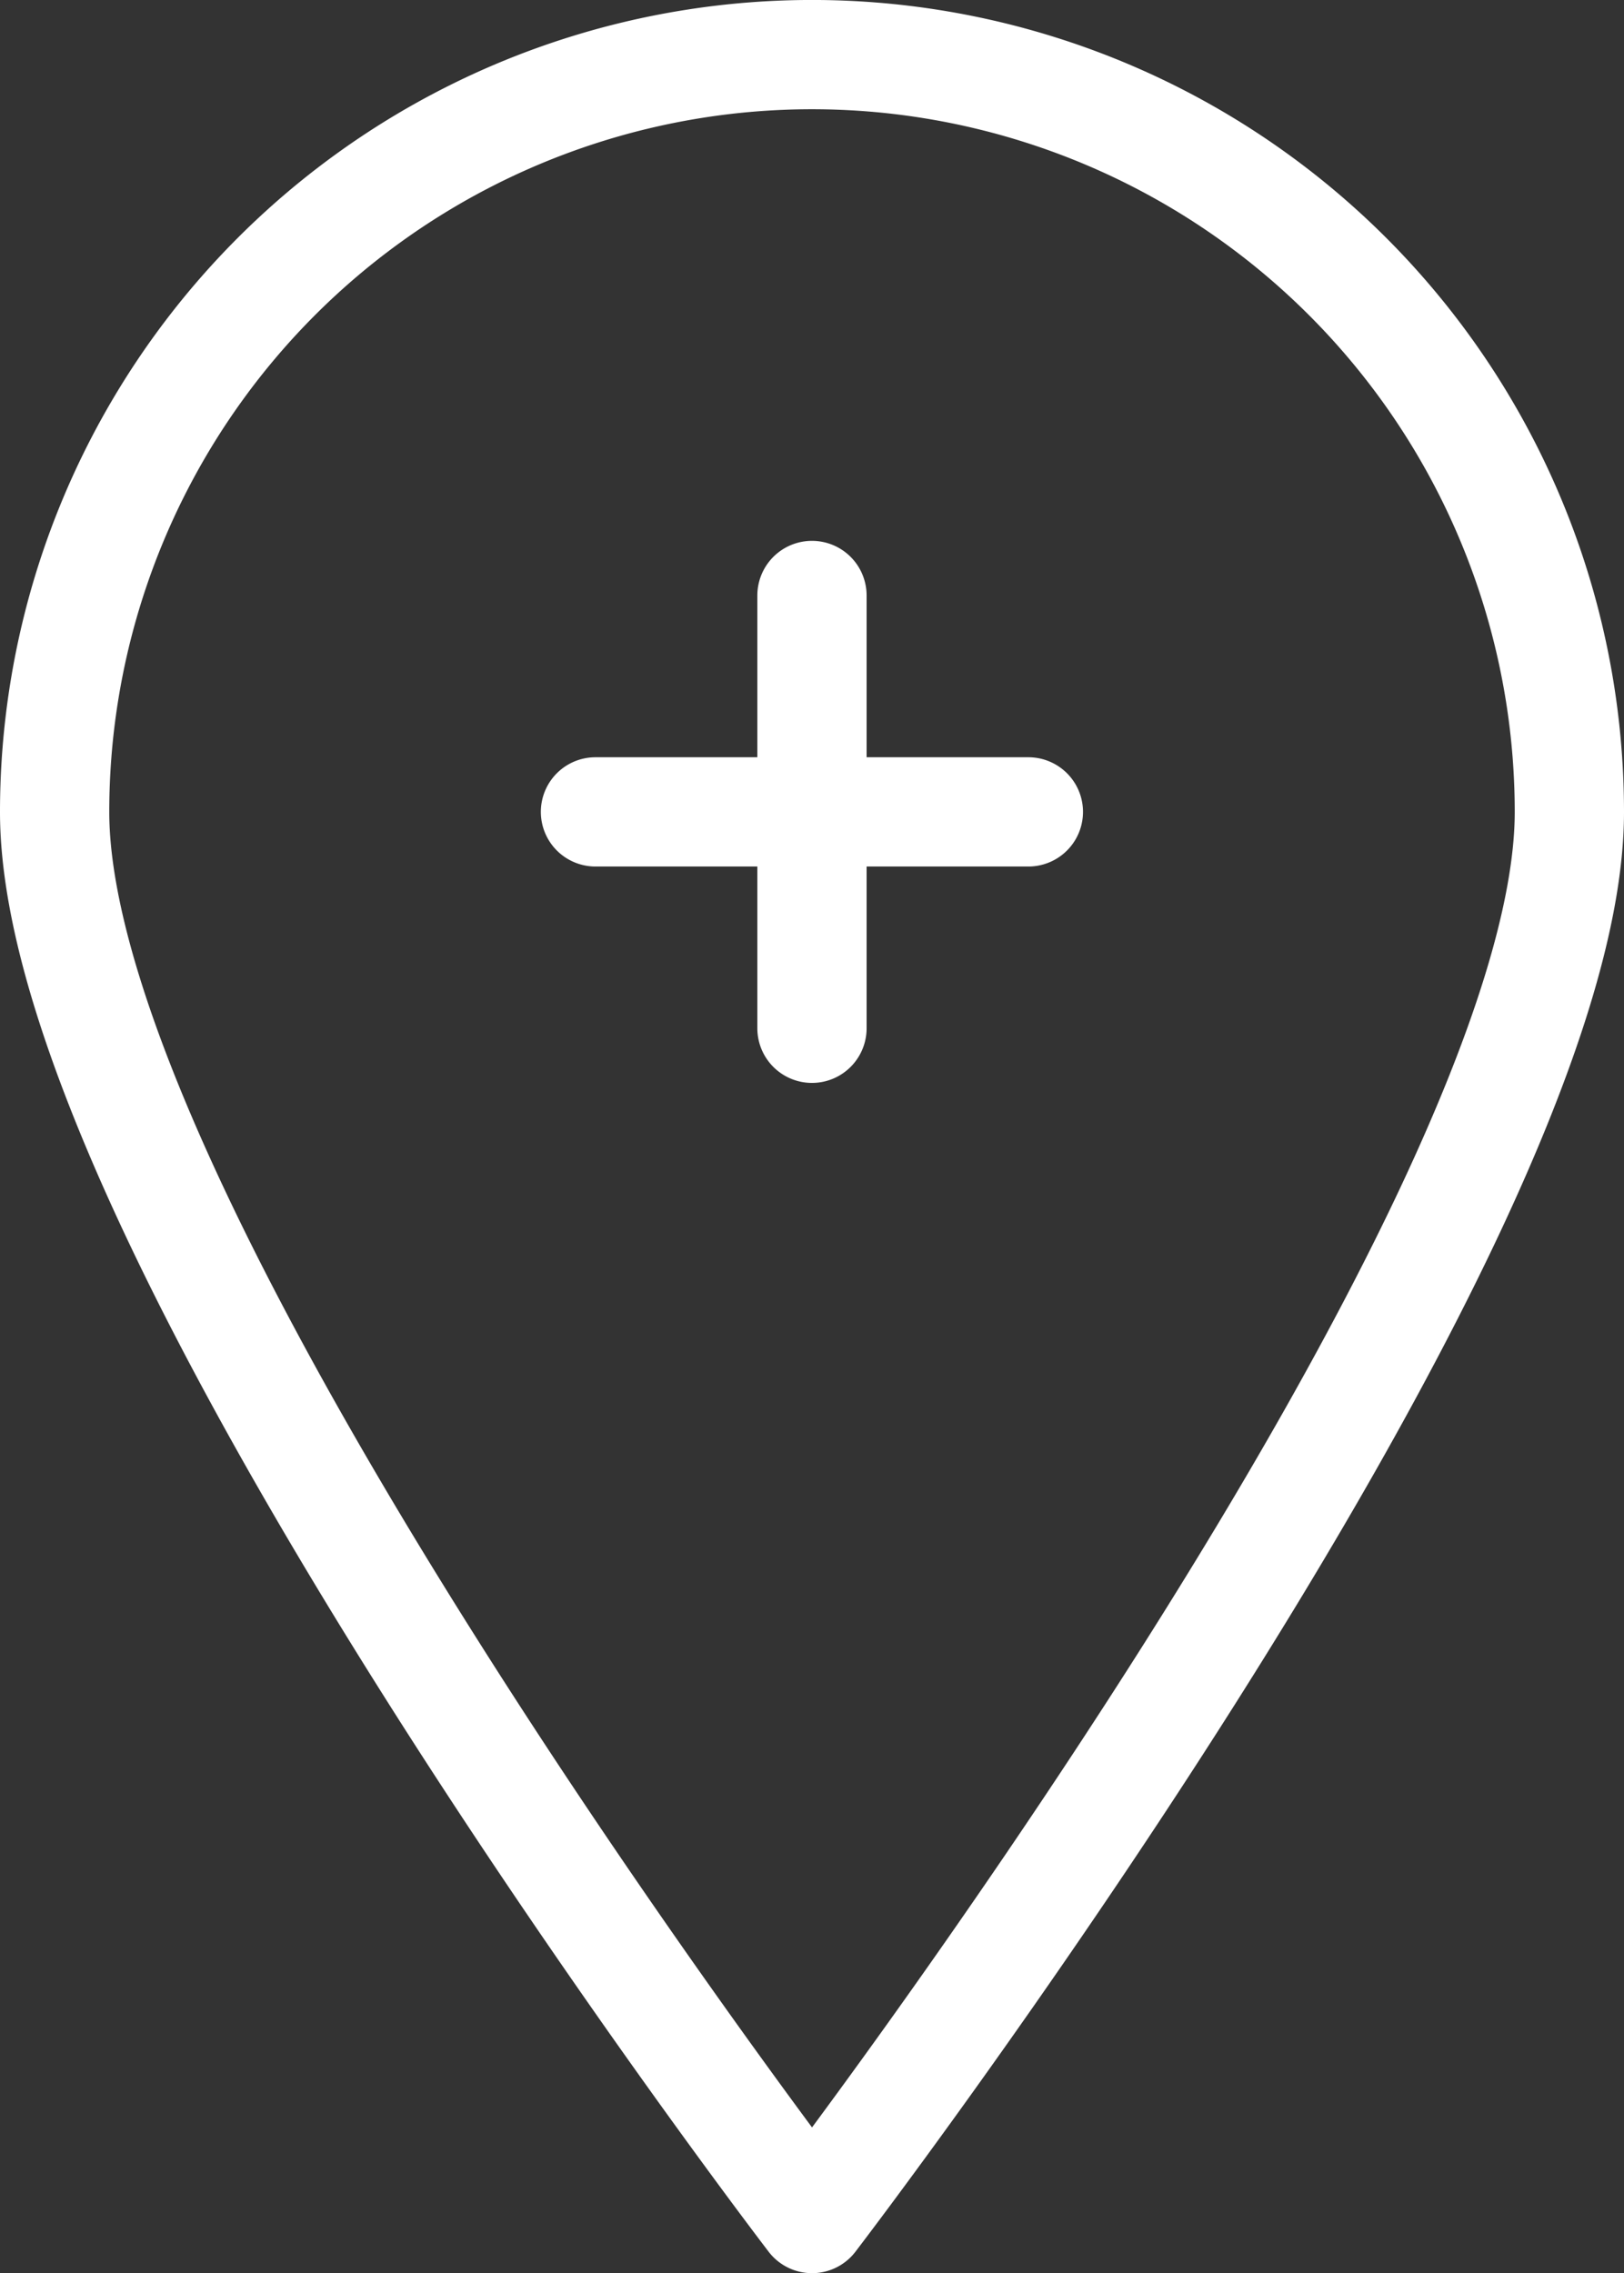 <?xml version="1.0" encoding="UTF-8"?>
<svg xmlns="http://www.w3.org/2000/svg" width="29.727" height="41.609" viewBox="0 0 29.727 41.609">
  <rect x="0" y="0" width="29.727" height="41.609" fill="#333333" stroke="none"/>
  <path id="Path_591" data-name="Path 591" d="M37.727,17.863c0,7.655-13.863,25.746-13.863,25.746S10,25.518,10,17.863a13.863,13.863,0,0,1,27.727,0ZM23.863,13.9v7.922m3.961-3.961H19.9" transform="translate(-9 -3)" fill="none" stroke="#fff" stroke-linecap="round" stroke-linejoin="round" stroke-width="2"></path>
</svg>
